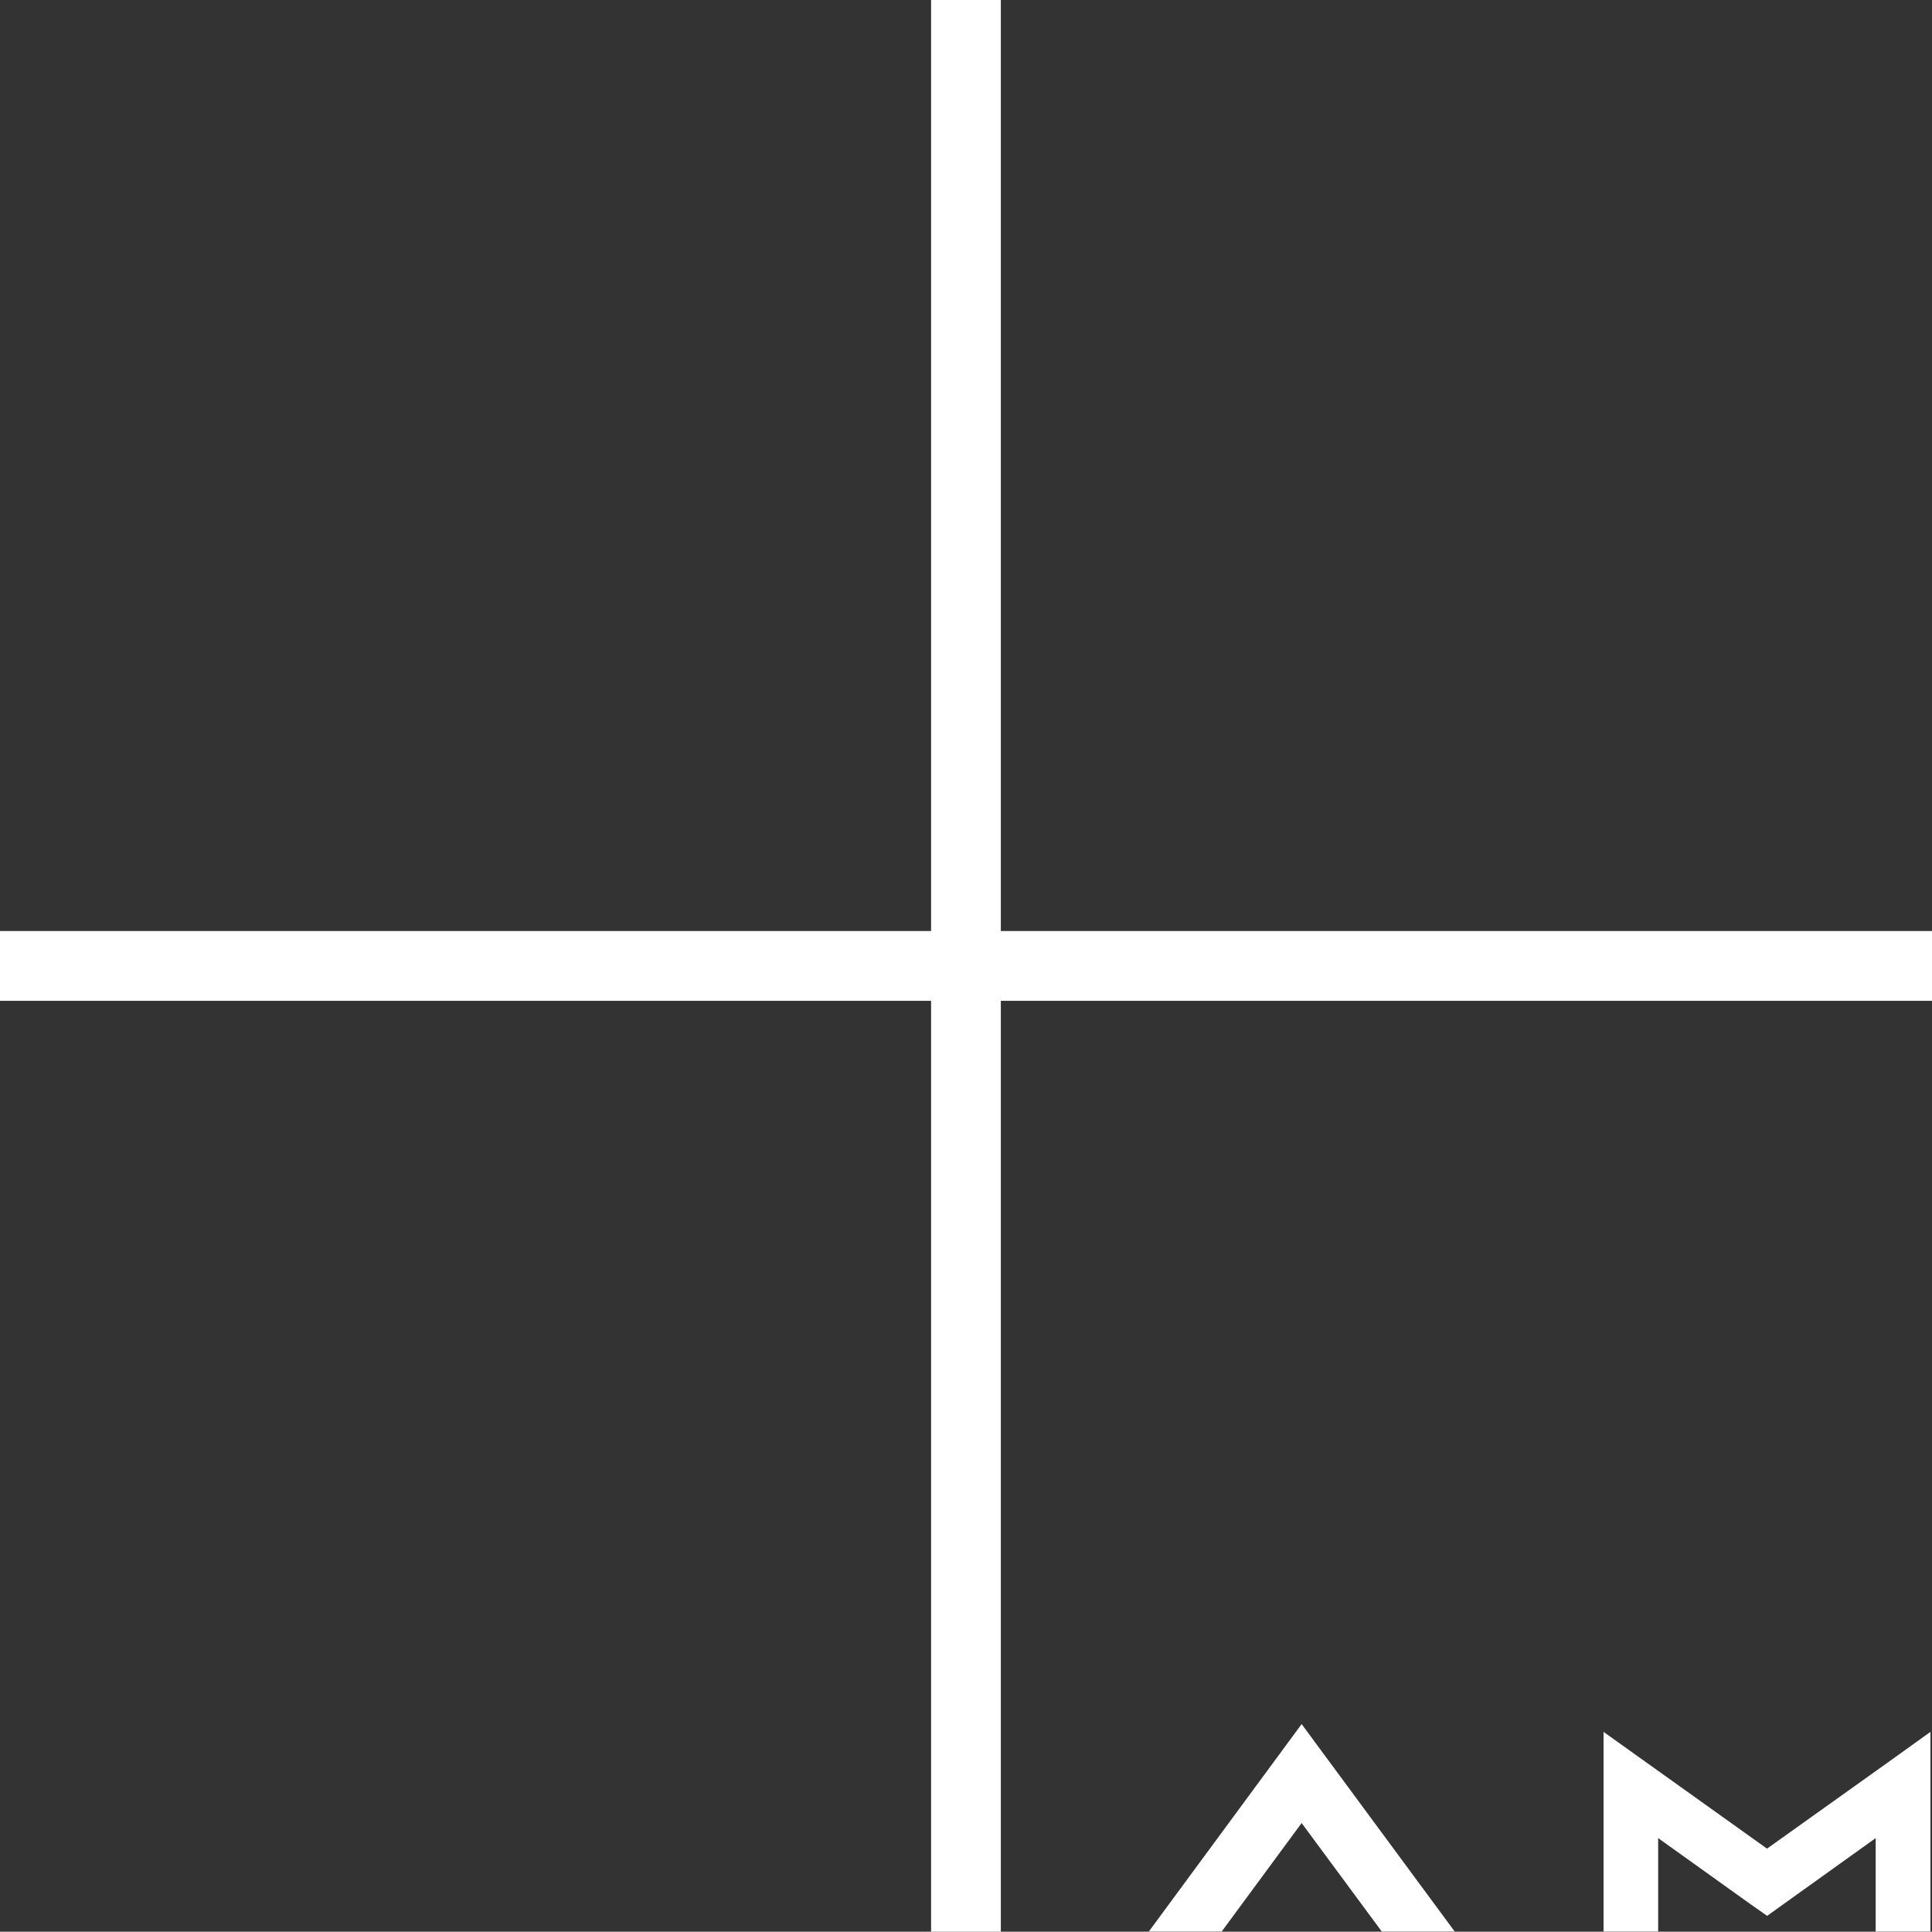 <!-- Generator: Adobe Illustrator 18.1.1, SVG Export Plug-In  -->
<svg version="1.1"
	 xmlns="http://www.w3.org/2000/svg" xmlns:xlink="http://www.w3.org/1999/xlink" xmlns:a="http://ns.adobe.com/AdobeSVGViewerExtensions/3.0/"
	 x="0px" y="0px" width="125.041px" height="125.021px" viewBox="0 0 125.041 125.021" enable-background="new 0 0 125.041 125.021"
	 xml:space="preserve">
<rect x="0" y="0" width="125.041" height="125.021" fill="#333333" stroke="none"/>
<defs>
</defs>
<g>
	<path fill="#FFFFFF" d="M121.395,125.011v-6.047l-5.998,4.297l-1.024,0.735l-0.178-0.123l-0.872-0.612l-6.005-4.297v5.739v0.308
		h-3.535v-9.48v-3.443l2.793,1.996l7.787,5.562l7.785-5.553l2.793-2.005v3.443v9.48H121.395L121.395,125.011z"/>
	<g>
		<g>
			<polygon fill="#FFFFFF" points="64.775,60.257 64.775,0 60.261,0 60.261,60.257 0,60.257 0,64.773 60.261,64.773 60.261,125.021 
				64.775,125.021 64.775,64.773 125.041,64.773 125.041,60.257 			"/>
		</g>
	</g>
	<g>
		<path fill="#FFFFFF" d="M94.15,125.011H89.43l0,0l-5.187-7.023l-5.174,7.023h-4.716l9.89-13.426L94.15,125.011z"/>
	</g>
</g>
</svg>